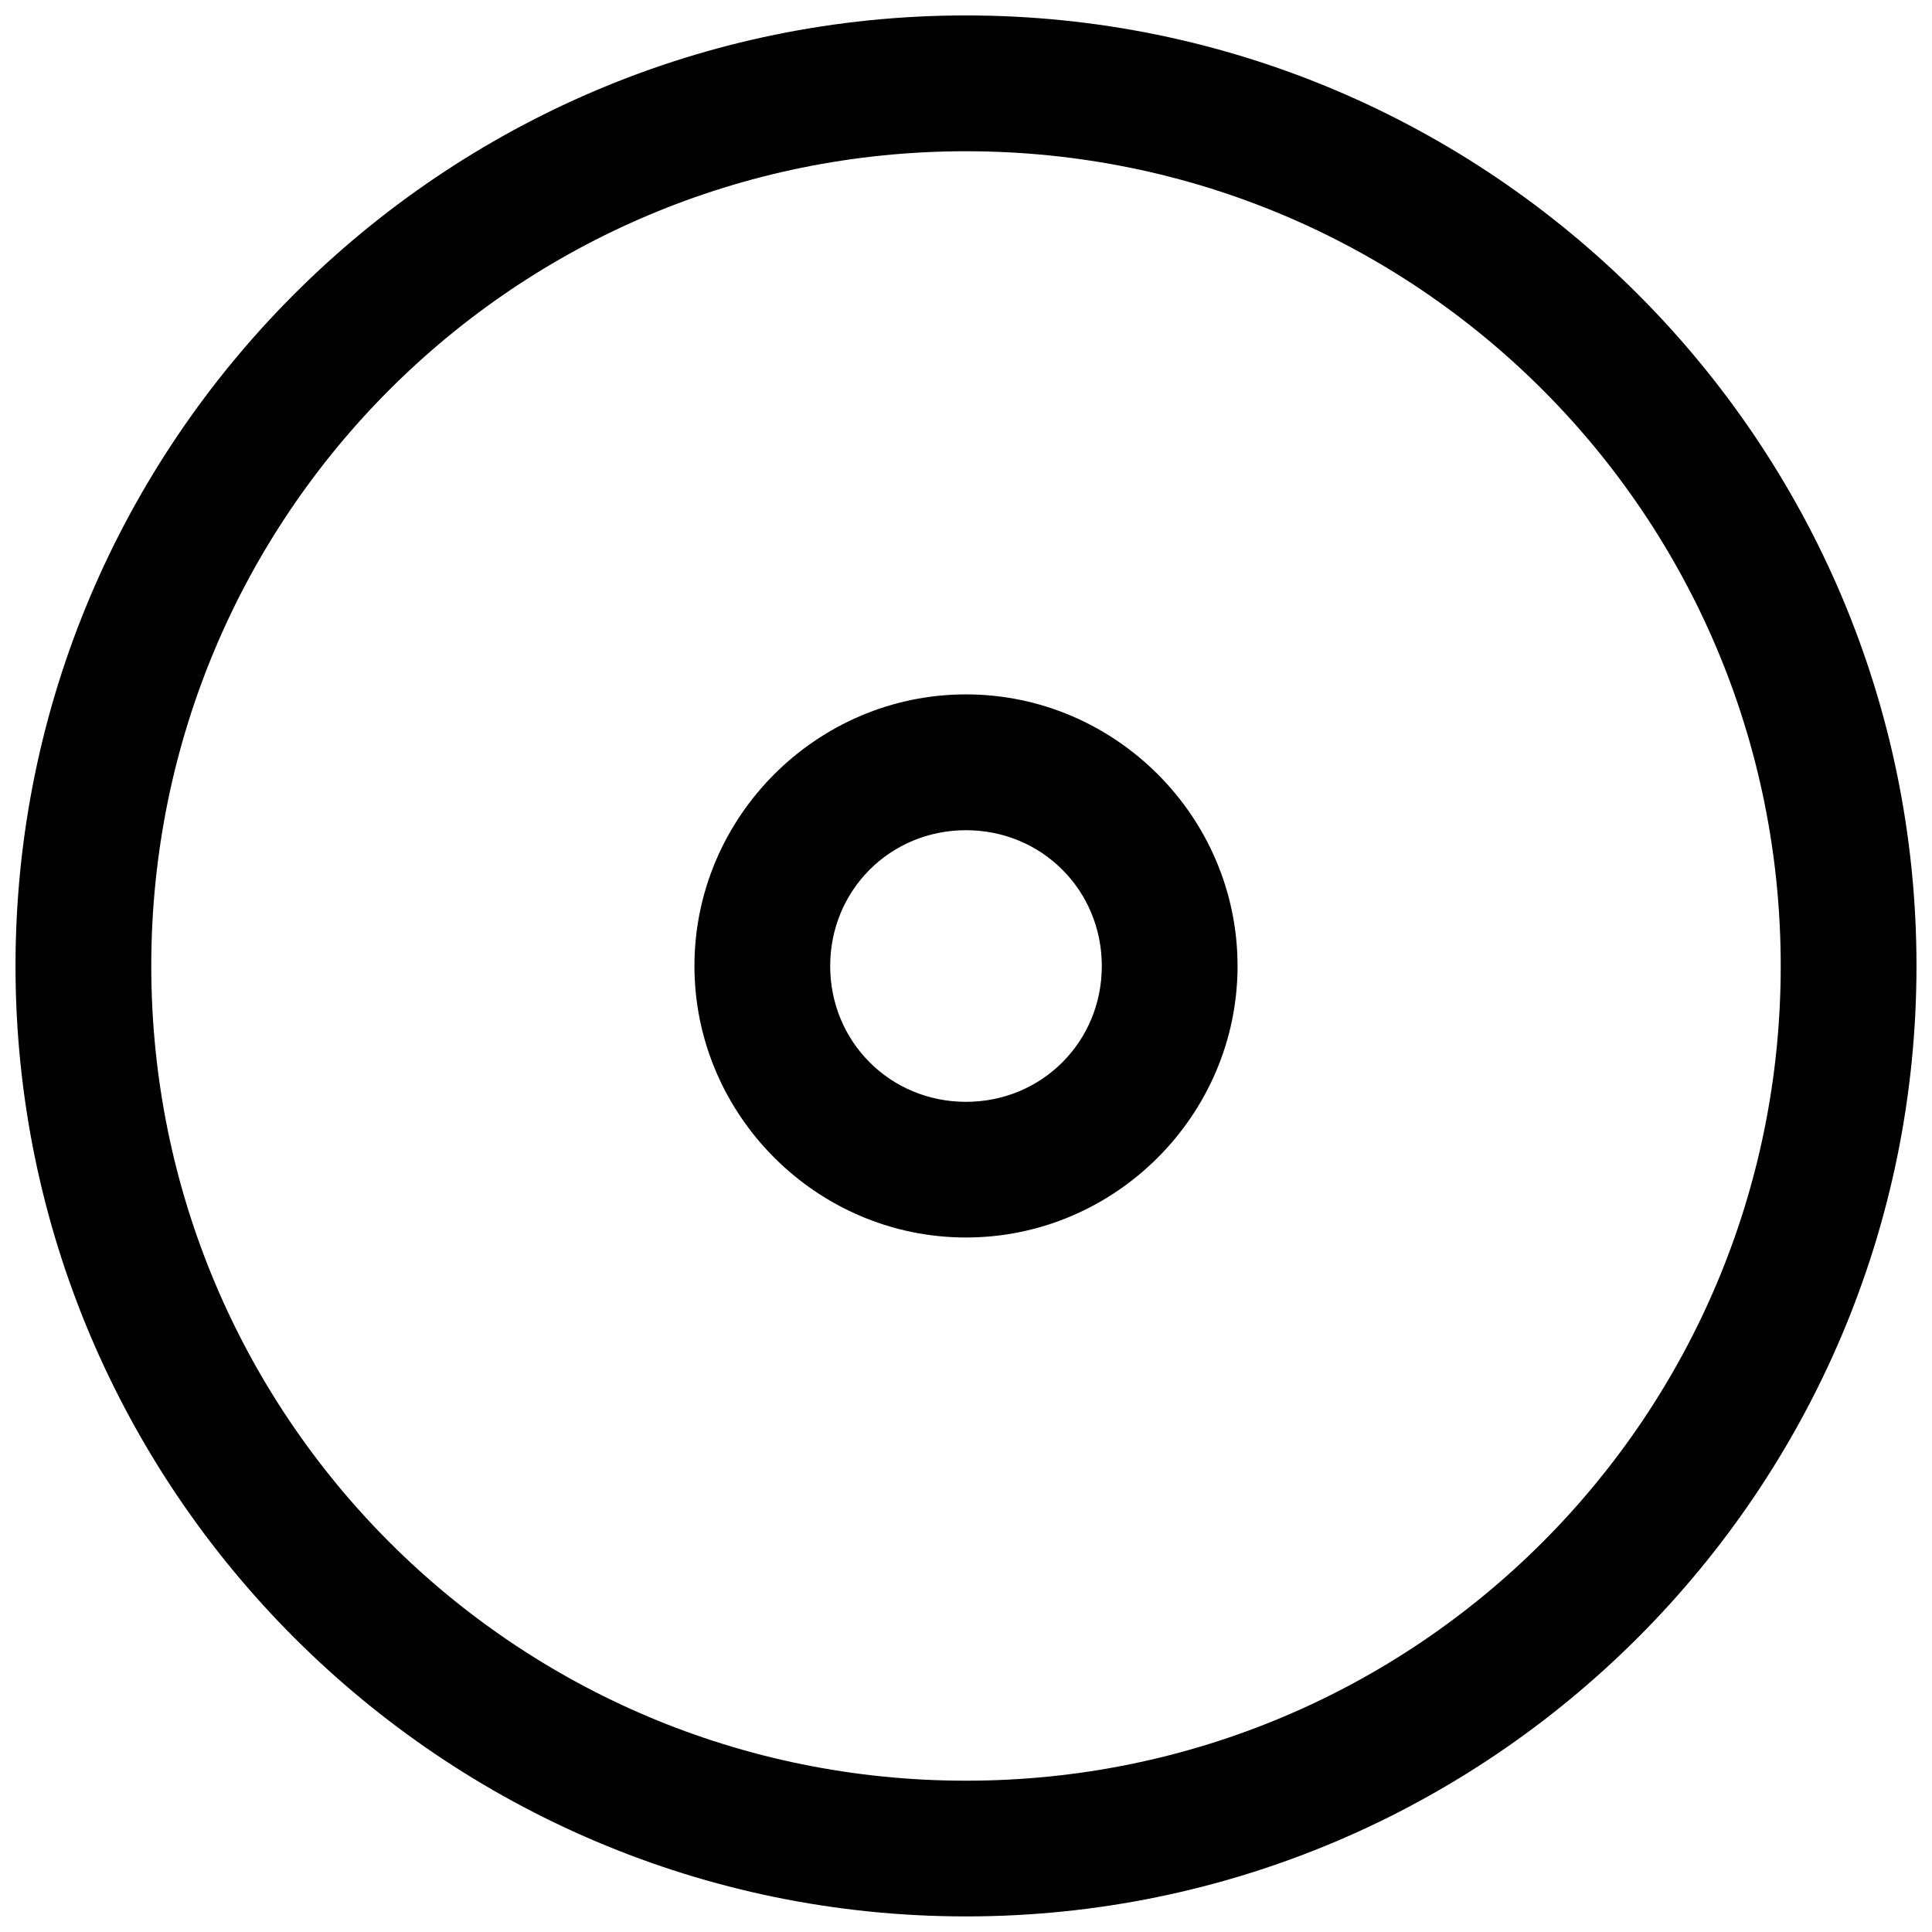 <?xml version="1.0" encoding="UTF-8"?>
<!-- Uploaded to: ICON Repo, www.svgrepo.com, Generator: ICON Repo Mixer Tools -->
<svg width="800px" height="800px" version="1.1" viewBox="144 144 512 512" xmlns="http://www.w3.org/2000/svg">
 <defs>
  <clipPath id="a">
   <path d="m148.09 148.09h503.81v503.81h-503.81z"/>
  </clipPath>
 </defs>
 <g clip-path="url(#a)">
  <path d="m400 148.09c-138.91 0-251.89 113-251.89 251.89s113 251.89 251.89 251.89c138.91 0 251.89-113 251.89-251.89s-113-251.89-251.89-251.89zm0 35.992c119.46 0 215.91 96.465 215.91 215.91s-96.449 215.91-215.91 215.91-215.91-96.449-215.91-215.91 96.449-215.91 215.91-215.91z"/>
 </g>
 <path d="m400 328.02c-39.535 0-71.965 32.434-71.965 71.965 0 39.535 32.434 71.965 71.965 71.965 39.535 0 71.965-32.434 71.965-71.965 0-39.535-32.434-71.965-71.965-71.965zm0 35.992c20.09 0 35.992 15.902 35.992 35.992s-15.902 35.992-35.992 35.992-35.992-15.902-35.992-35.992 15.902-35.992 35.992-35.992z"/>
</svg>